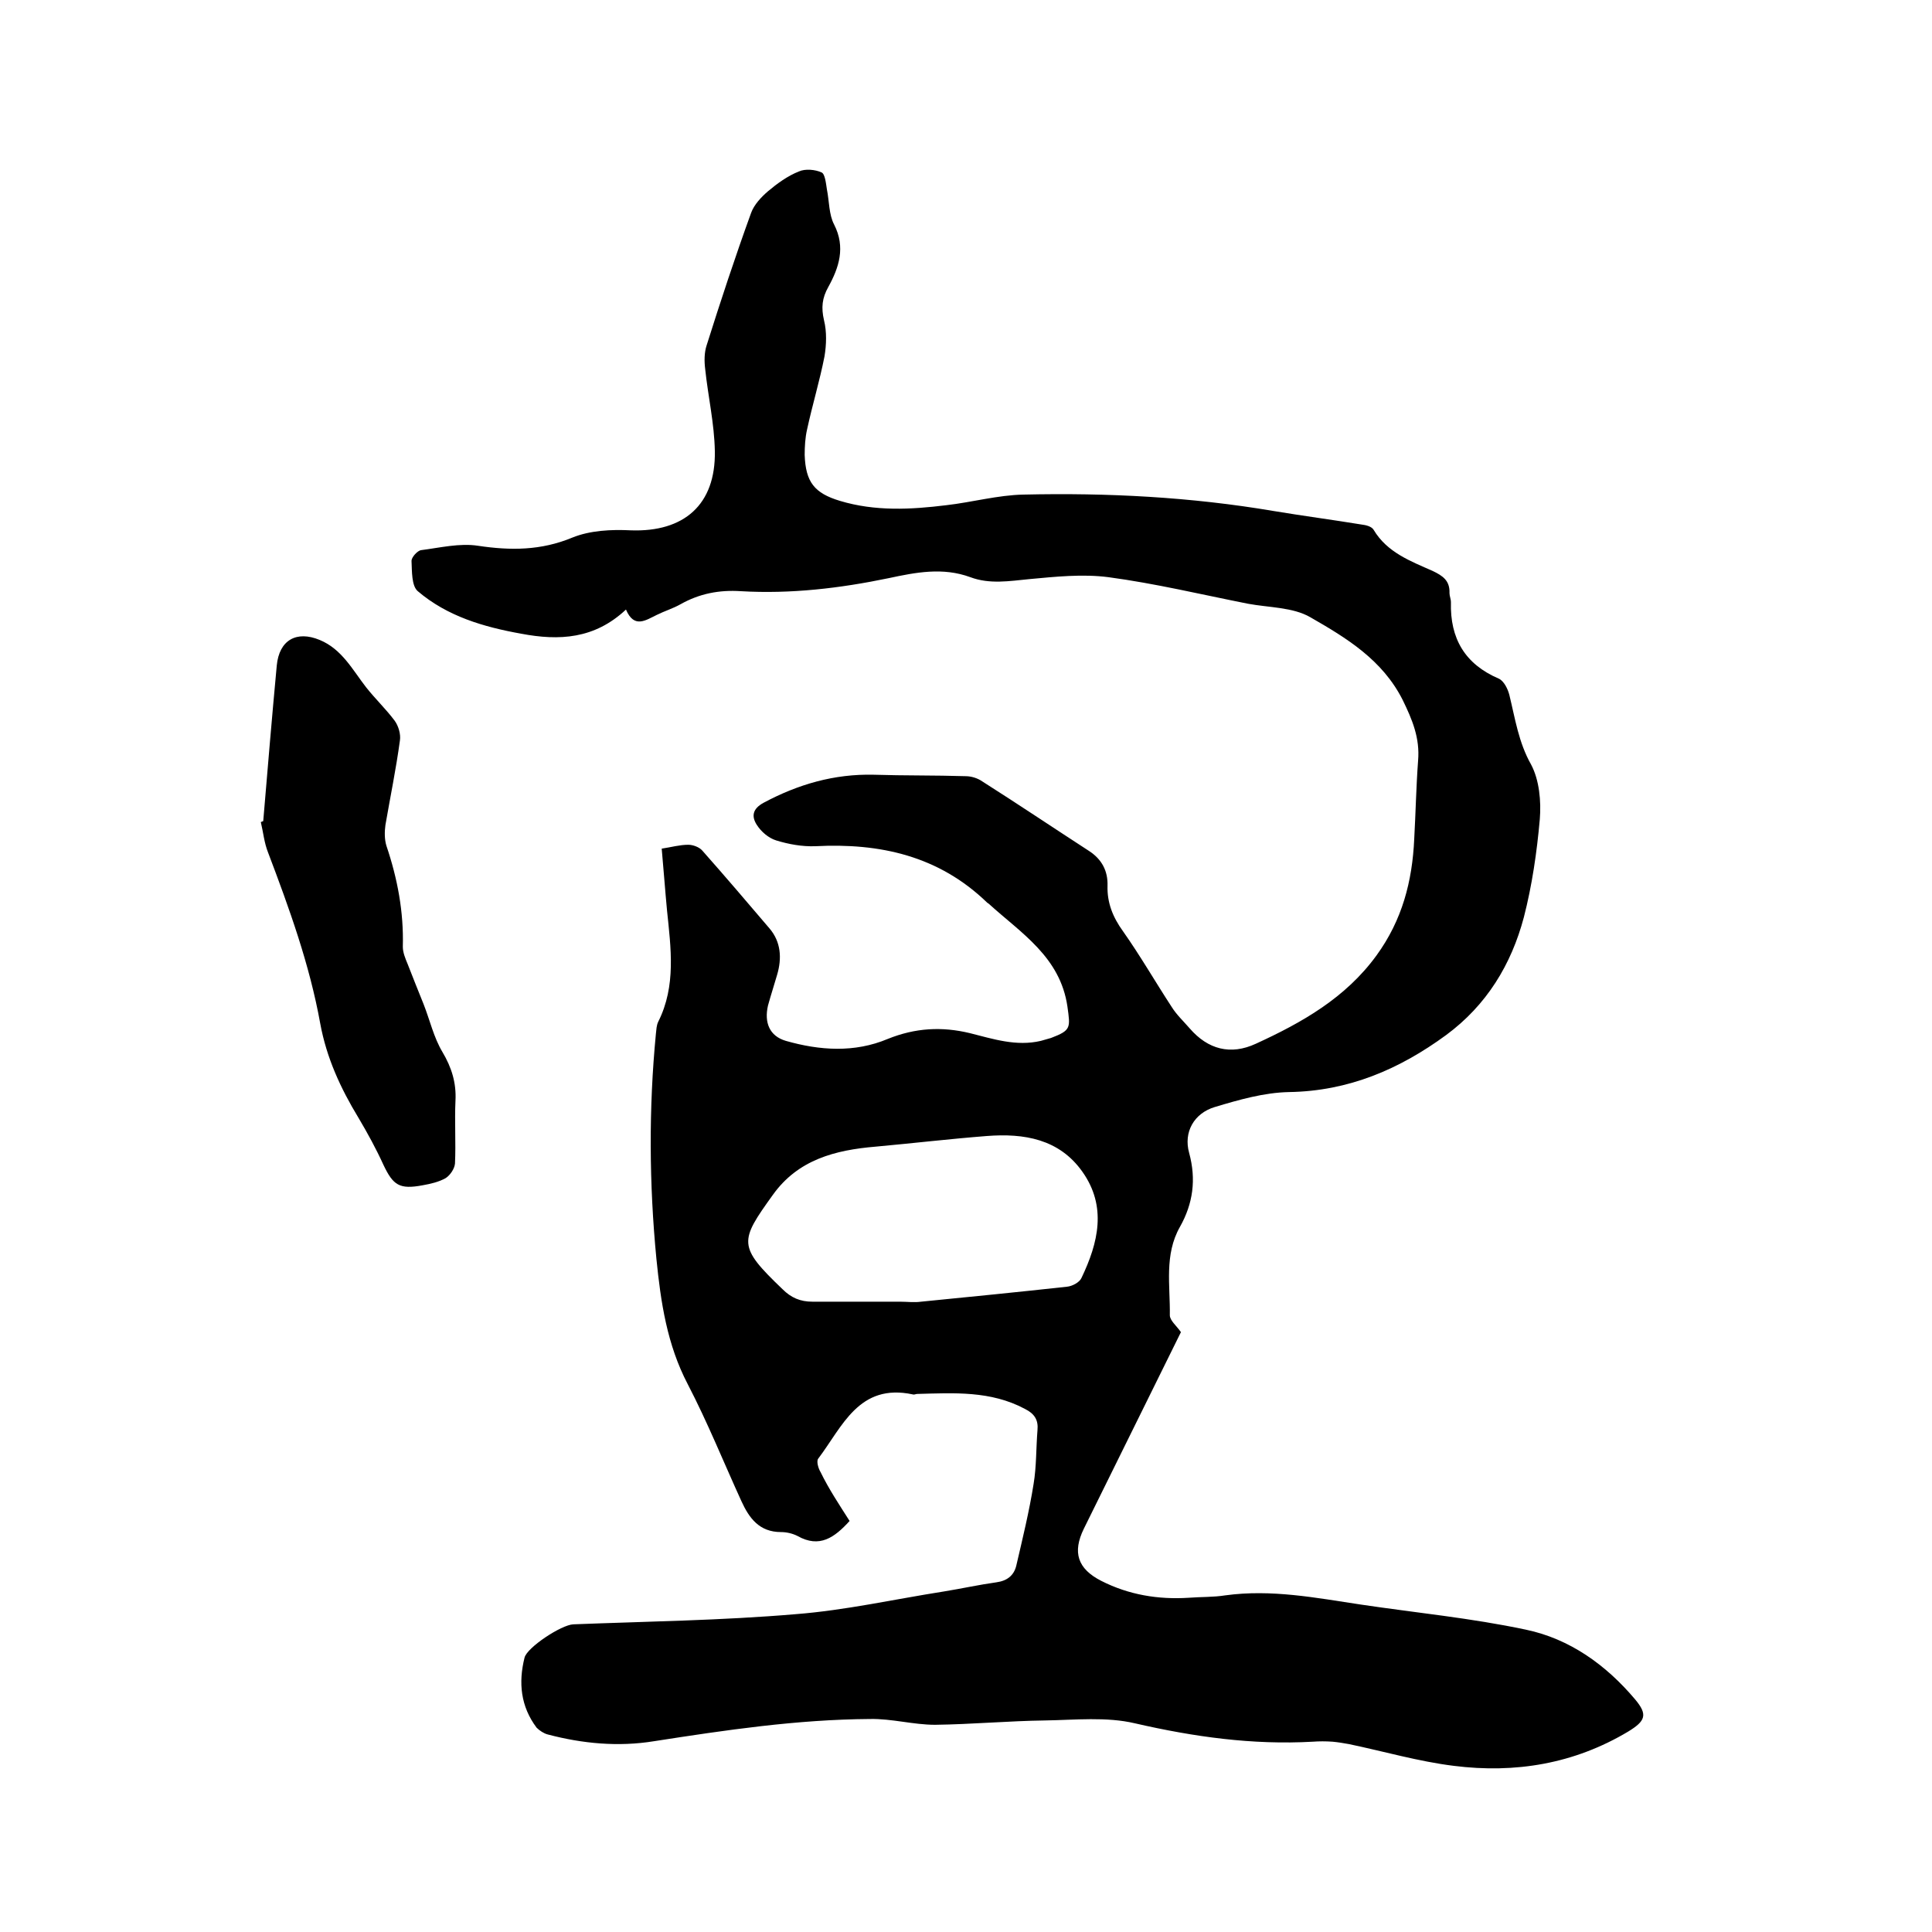 <svg enable-background="new 0 0 400 400" viewBox="0 0 400 400" xmlns="http://www.w3.org/2000/svg"><path d="m175.9 314.9c-3.1 3.4-6.2 5.7-10.8 3.1-1-.5-2.2-.8-3.4-.8-4.5 0-6.6-2.9-8.2-6.4-3.7-8.1-7-16.3-11.1-24.2-4.3-8.2-5.6-17-6.5-26-1.5-15.5-1.6-31.1-.1-46.6.1-.8.1-1.7.5-2.5 3.7-7.4 2.6-15.2 1.8-23-.4-4.2-.7-8.4-1.1-12.8 2-.3 3.7-.8 5.5-.8 1 0 2.3.5 2.9 1.2 4.7 5.3 9.3 10.7 13.9 16.1 2.4 2.8 2.6 6.2 1.6 9.6-.6 2.1-1.3 4.2-1.9 6.4-.8 3.5.3 6.3 3.7 7.3 7 2 14.2 2.5 21.1-.4 5.7-2.3 11.2-2.6 17-1.2 4.8 1.2 9.6 2.8 14.7 1.6.7-.2 1.4-.4 2.1-.6 4.2-1.6 4-2.1 3.4-6.5-1.5-10.3-9.6-15.2-16.3-21.3-.1-.1-.2-.1-.3-.2-10-9.7-22.2-12.4-35.6-11.7-2.7.1-5.5-.4-8.1-1.2-1.6-.5-3.1-1.8-4-3.2-1.1-1.7-1-3.3 1.4-4.6 7.1-3.8 14.6-6 22.8-5.8 6.3.2 12.7.1 19 .3 1.2 0 2.5.4 3.5 1.1 7.4 4.7 14.7 9.6 22.1 14.4 2.6 1.7 3.9 4.1 3.8 7.2-.1 3.5 1.1 6.5 3.2 9.4 3.6 5.1 6.7 10.5 10.1 15.7 1 1.6 2.4 2.9 3.7 4.4 3.8 4.4 8.5 5.6 13.7 3.2 9.6-4.4 18.6-9.5 25-18.3 5.3-7.3 7.4-15.3 7.8-24.1.3-5.4.4-10.8.8-16.2.4-4.7-1.2-8.5-3.2-12.6-4.2-8.3-11.6-12.8-19.1-17.1-3.6-2.1-8.6-2-12.9-2.8-9.6-1.9-19.2-4.2-28.9-5.5-5.4-.7-11-.1-16.4.4-4.1.4-8.2 1.1-12.2-.4-5.7-2.1-11.3-1-16.9.2-10.1 2.1-20.3 3.3-30.6 2.7-4.5-.3-8.6.5-12.5 2.7-1.6.9-3.3 1.4-4.9 2.2-2.3 1.1-4.7 2.9-6.4-1.1-6.5 6.1-13.8 6.5-21.7 5-7.8-1.4-15.3-3.6-21.4-8.8-1.3-1.1-1.2-4.1-1.3-6.3 0-.7 1.2-2.1 2-2.2 3.9-.5 8-1.5 11.8-.9 6.7 1 13 1 19.5-1.7 3.7-1.5 8.1-1.7 12.1-1.5 11 .4 17.6-5.3 17.4-16.4-.1-5.7-1.4-11.3-2-17-.2-1.6-.2-3.4.3-4.9 2.9-9.2 5.9-18.3 9.2-27.4.6-1.7 2.1-3.3 3.5-4.5 1.9-1.6 4.1-3.2 6.4-4.1 1.3-.6 3.4-.4 4.7.2.7.3.9 2.2 1.1 3.5.5 2.5.4 5.2 1.5 7.3 2.4 4.7 1 8.9-1.2 12.9-1.3 2.3-1.5 4.3-.9 6.9.6 2.4.5 5.1.1 7.5-1 5.1-2.5 10-3.6 15.1-.4 1.7-.5 3.6-.5 5.3.2 5.6 2 7.9 7.3 9.5 7.3 2.2 14.7 1.8 22 .9 5.3-.6 10.7-2.1 16-2.2 17.4-.4 34.7.5 51.8 3.4 6 1 12.1 1.8 18.2 2.8.9.1 2.1.4 2.5 1.1 2.8 4.7 7.7 6.5 12.2 8.5 2.1 1 3.6 2 3.5 4.6 0 .6.3 1.2.3 1.9-.2 7.5 2.9 12.8 9.9 15.8 1.1.5 1.9 2.2 2.2 3.4 1.2 4.9 1.9 9.8 4.5 14.4 1.7 3.2 2.1 7.6 1.8 11.3-.6 6.8-1.6 13.7-3.3 20.3-2.6 9.8-7.7 18.2-16.1 24.4-9.7 7.1-20.2 11.6-32.5 11.8-5.2.1-10.4 1.6-15.4 3.1-4.3 1.3-6.5 5.2-5.3 9.5 1.5 5.5.8 10.5-1.9 15.3-3.3 5.8-2 12.2-2.1 18.3 0 1.1 1.4 2.2 2.3 3.5-6.6 13.4-13.4 27.1-20.1 40.7-2.4 4.9-1.3 8.3 3.6 10.8 5.7 2.9 11.8 3.9 18.1 3.5 2.5-.2 5.1-.1 7.6-.5 9.5-1.3 18.7.5 28 1.9 11.4 1.7 22.9 2.8 34.2 5.2 9.1 1.9 16.6 7.3 22.6 14.4 2.7 3.2 2.2 4.5-1.4 6.7-11.2 6.7-23.4 8.7-36.1 7.1-7.3-.9-14.5-3-21.7-4.5-1.1-.2-2.3-.4-3.4-.5-1.4-.1-2.8-.1-4.1 0-12.5.7-24.6-1-36.8-3.8-5.9-1.4-12.4-.7-18.6-.6-7.6.1-15.2.8-22.8.9-4.5 0-9-1.3-13.5-1.2-15.1.1-29.9 2.3-44.7 4.6-7.4 1.2-14.8.5-22-1.4-.8-.2-1.7-.8-2.3-1.4-3.3-4.4-3.8-9.3-2.5-14.5.5-2.1 7.6-6.8 10.1-6.9 15.3-.6 30.7-.8 46-2.1 10.3-.8 20.5-3.1 30.7-4.7 3.7-.6 7.3-1.4 10.9-1.9 2.2-.3 3.6-1.4 4.1-3.4 1.3-5.6 2.7-11.3 3.6-17 .6-3.6.5-7.4.8-11.1.2-2.1-.6-3.4-2.6-4.4-7.1-3.8-14.7-3.3-22.3-3.1-.3 0-.6.2-.9.1-11.2-2.4-14.6 6.7-19.6 13.3-.4.5 0 2 .5 2.8 1.7 3.5 3.9 6.8 6 10.1zm10.4-45.4c1.5 0 3 .2 4.4 0 10.1-1 20.2-2 30.2-3.1 1.1-.1 2.6-.9 3-1.8 3.5-7.3 5.3-14.8.2-22-4.8-6.8-12.1-8-19.8-7.4s-15.3 1.5-23 2.2c-8.4.7-16.1 2.7-21.3 10-6.9 9.6-7.3 10.6 2 19.5 1.8 1.8 3.7 2.6 6.2 2.6z"/><path d="m54.5 170c.9-10.7 1.8-21.5 2.8-32.2.5-5.3 4.1-7.3 8.9-5.3 4.6 1.9 6.8 6.2 9.6 9.8 1.9 2.4 4.1 4.5 5.9 6.9.8 1.1 1.3 2.8 1.1 4.1-.8 5.9-2 11.7-3 17.5-.2 1.4-.2 3 .2 4.3 2.3 6.8 3.6 13.7 3.4 20.9 0 1.2.5 2.4 1 3.6 1.1 2.8 2.2 5.6 3.3 8.3 1.3 3.3 2.1 6.9 3.9 9.9 1.9 3.2 2.9 6.4 2.7 10.1-.2 4.3.1 8.7-.1 13-.1 1.1-1 2.4-1.9 3-1.4.8-3.1 1.2-4.8 1.5-4.8.9-6.1 0-8.1-4.2-1.5-3.3-3.3-6.6-5.2-9.8-3.7-6.1-6.6-12.4-7.9-19.5-2.2-12.2-6.4-23.8-10.8-35.4-.8-2-1-4.2-1.5-6.3.2-.1.3-.1.5-.2z"/></svg>